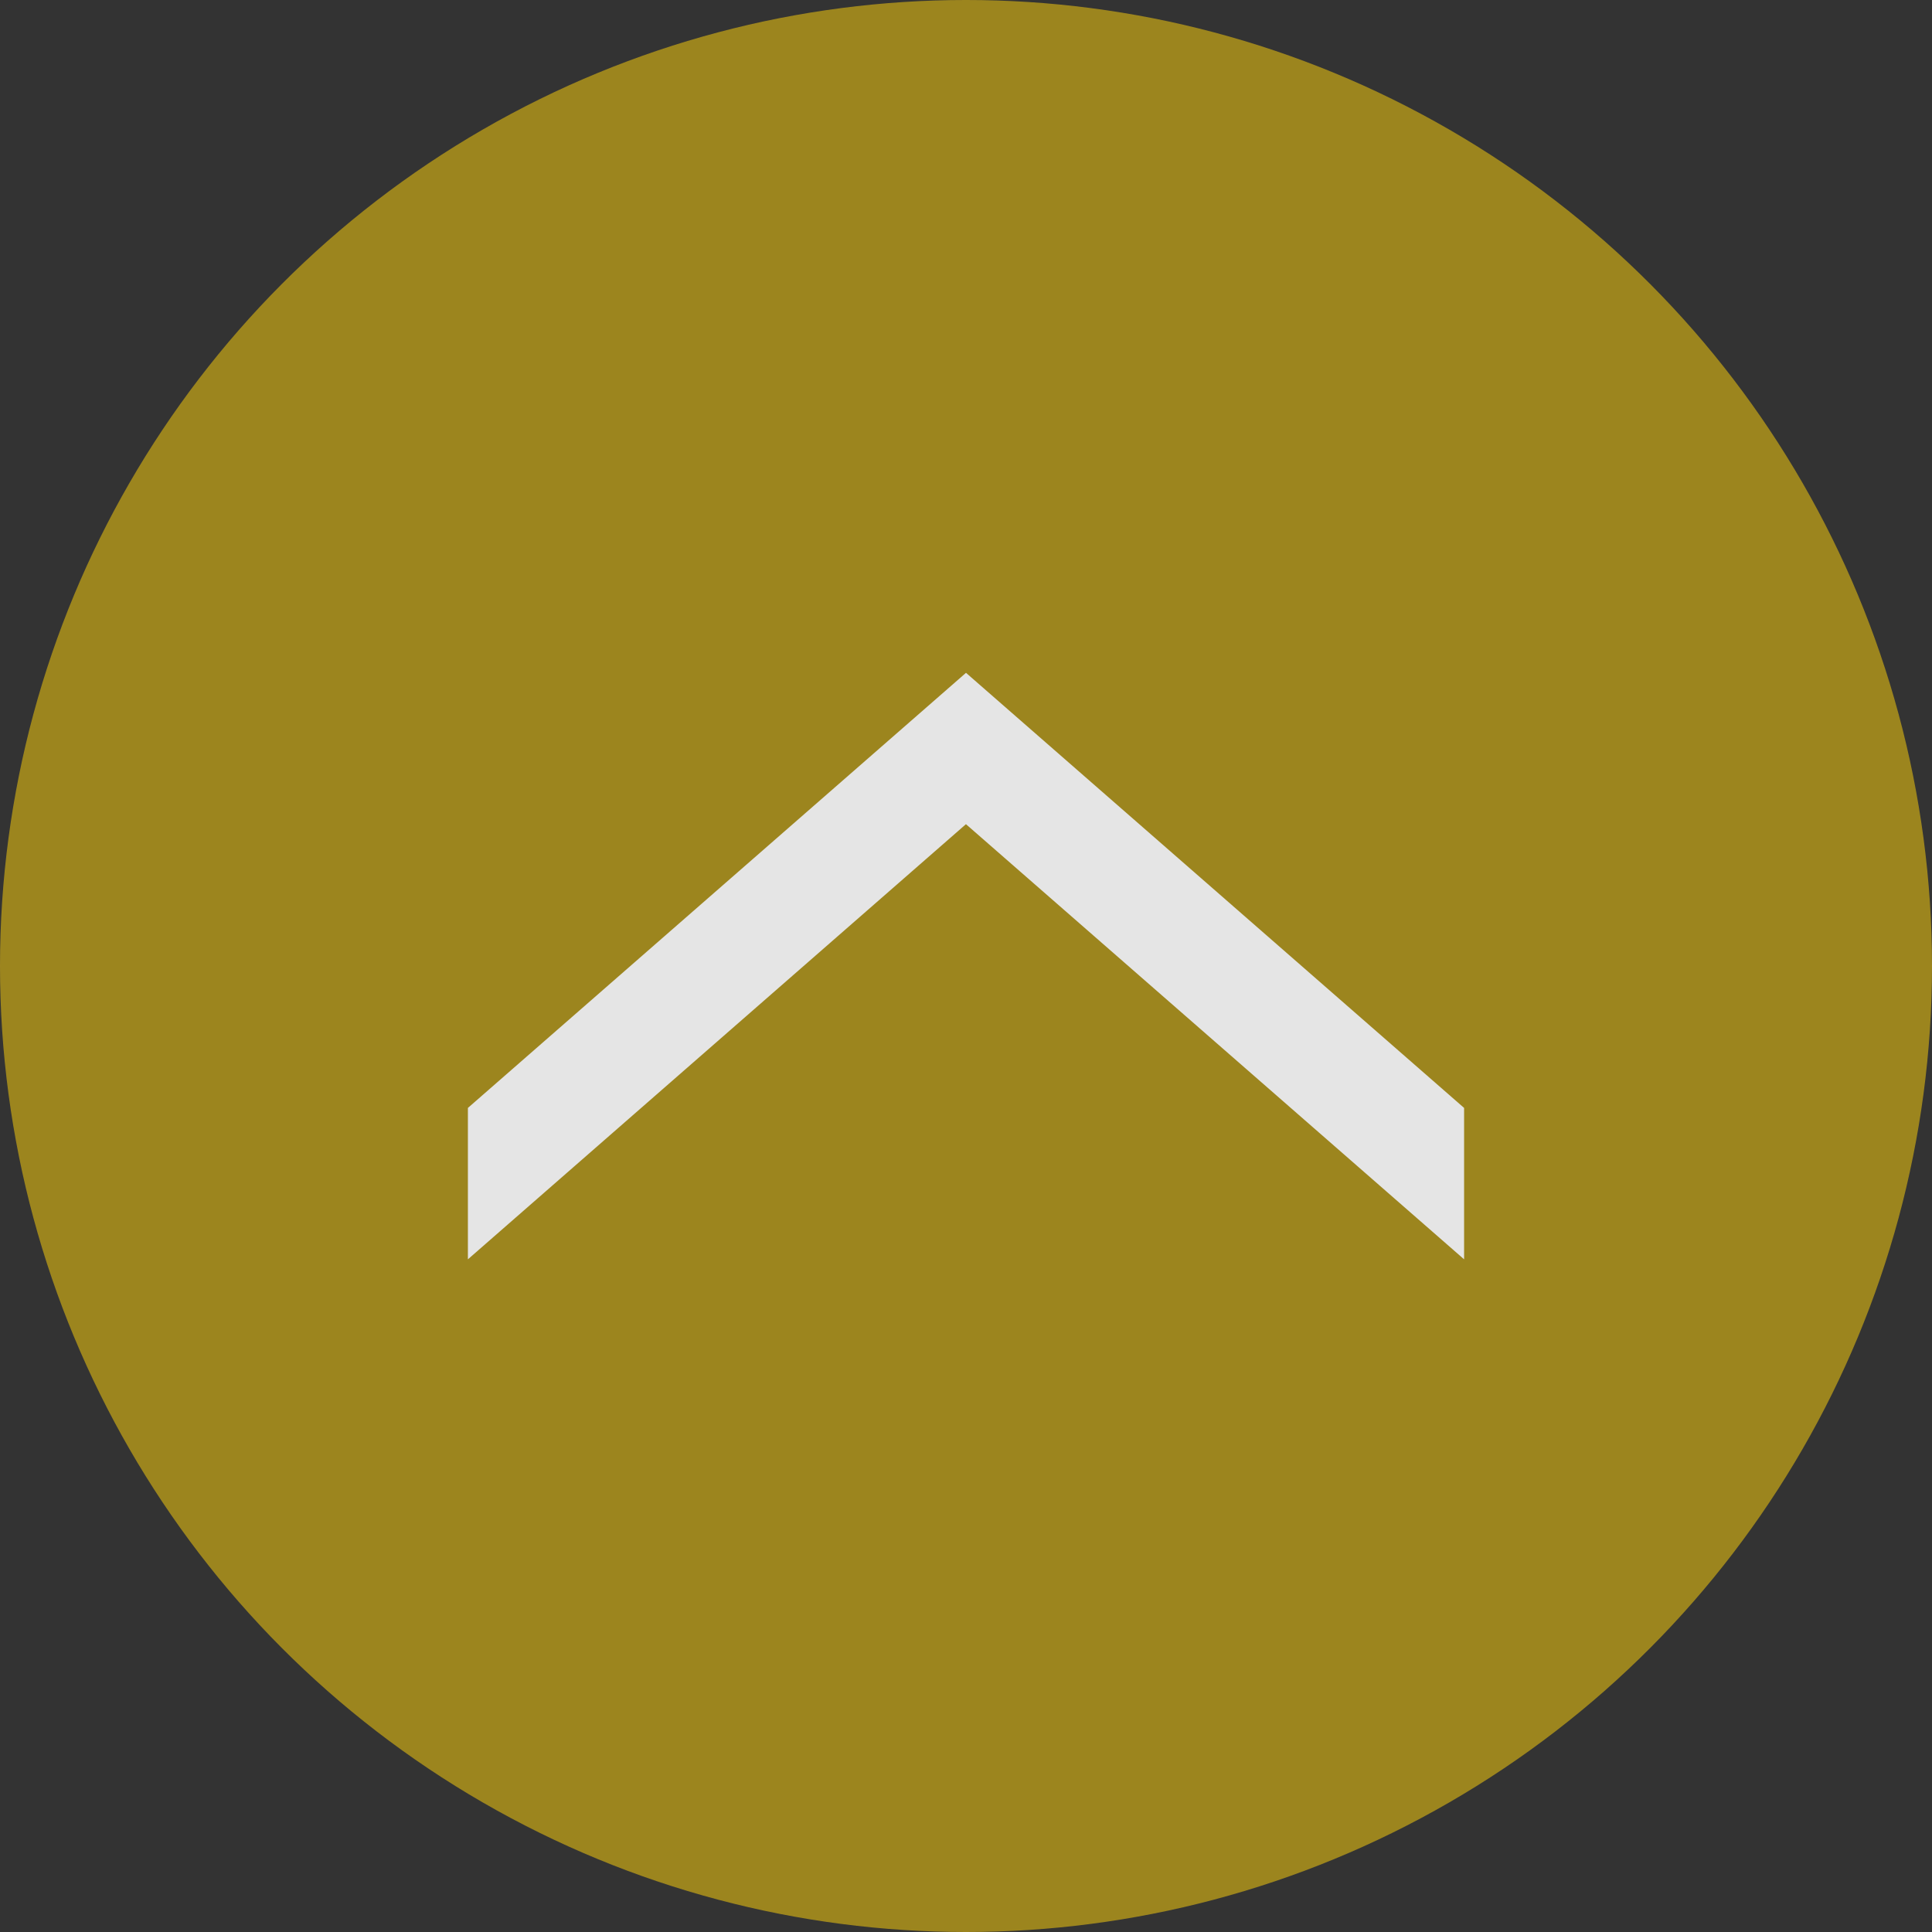 <svg xmlns="http://www.w3.org/2000/svg" width="66.09" height="66.09" viewBox="0 0 66.09 66.09">
  <rect x="0" y="0" width="66.09" height="66.09" fill="#333333" stroke="none"/>
  <g id="グループ_866" data-name="グループ 866" transform="translate(-648.977 -2993.891)" opacity="0.875">
    <circle id="楕円形_14" data-name="楕円形 14" cx="33.045" cy="33.045" r="33.045" transform="translate(648.977 2993.891)" fill="#ac911c"/>
    <g id="グループ_227" data-name="グループ 227" transform="translate(664.983 3016.904)">
      <path id="パス_482" data-name="パス 482" d="M680.513,3019.913,663.474,3034.8v-5.179l17.039-14.884Z" transform="translate(-663.474 -3014.734)" fill="#fff"/>
      <path id="パス_483" data-name="パス 483" d="M695.945,3034.8l-17.039-14.884v-5.179l17.039,14.884Z" transform="translate(-661.867 -3014.734)" fill="#fff"/>
    </g>
  </g>
</svg>
